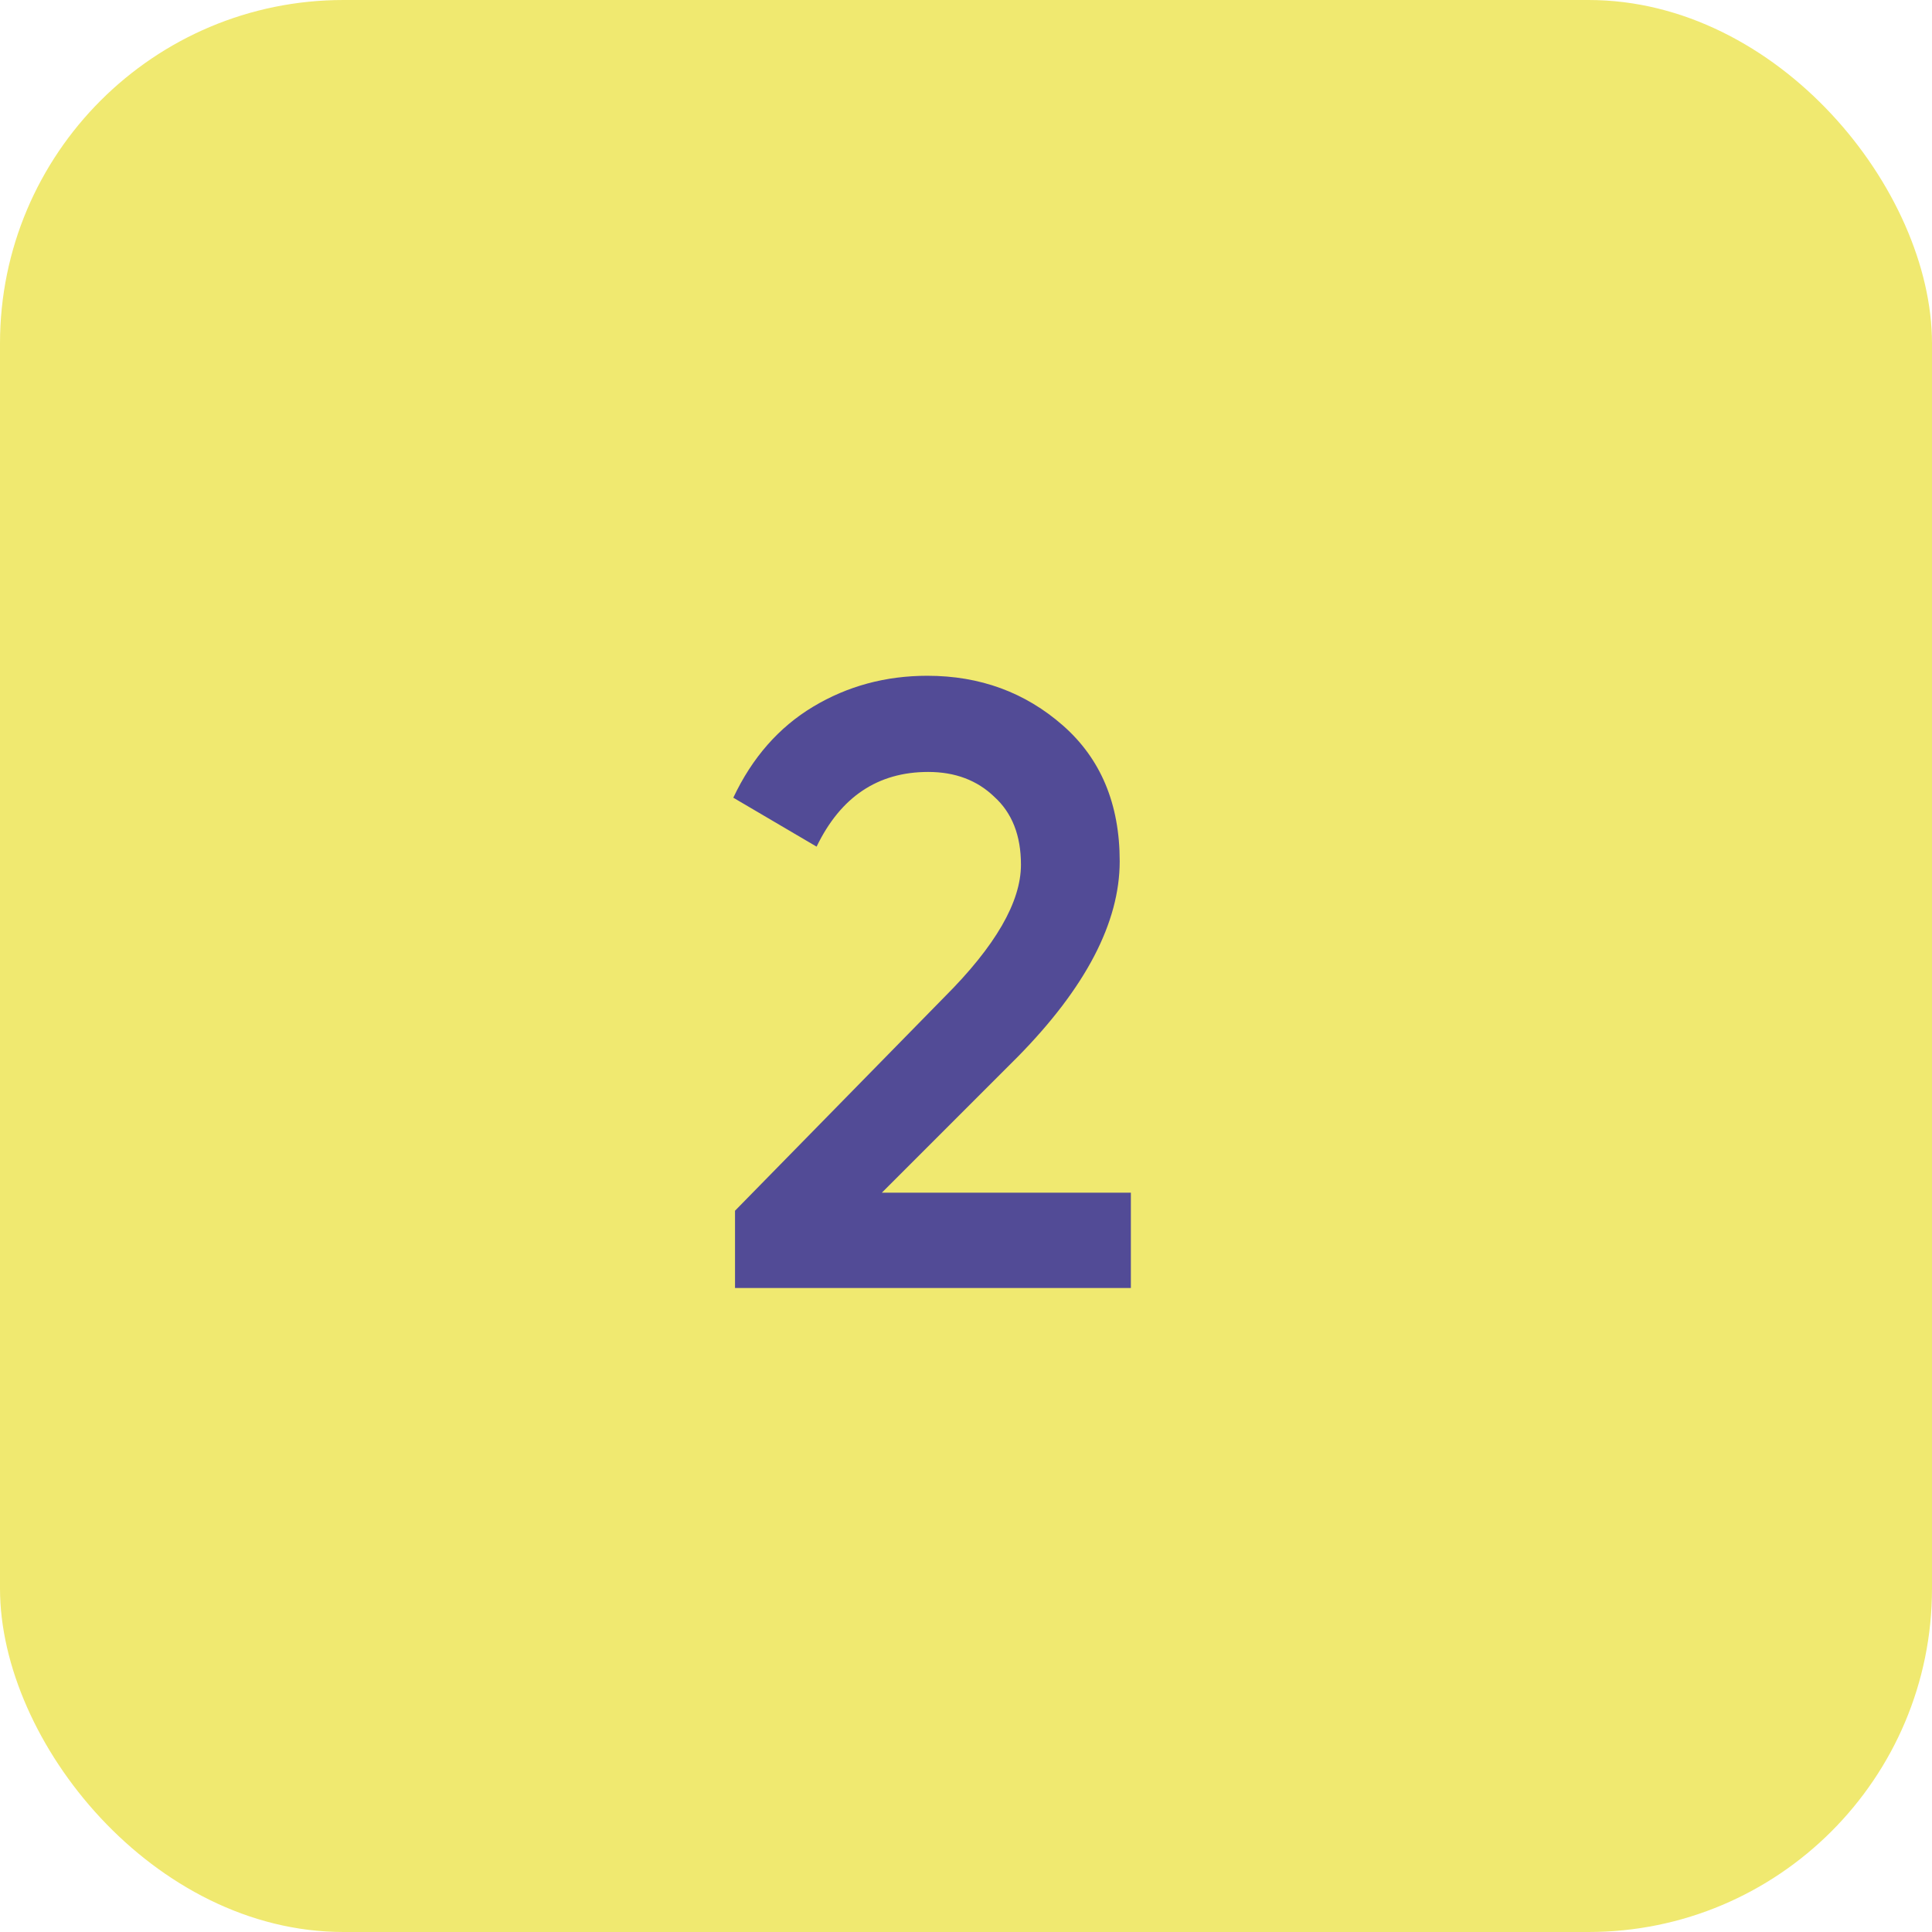 <?xml version="1.0" encoding="UTF-8"?> <svg xmlns="http://www.w3.org/2000/svg" width="45" height="45" viewBox="0 0 45 45" fill="none"><rect width="45" height="45" rx="8" fill="#F0E970"></rect><path d="M17.12 30V28.2L22 23.22C23.187 22.034 23.78 21.007 23.78 20.14C23.78 19.46 23.573 18.934 23.16 18.56C22.76 18.174 22.247 17.98 21.62 17.98C20.447 17.98 19.58 18.56 19.02 19.72L17.08 18.58C17.52 17.647 18.14 16.94 18.94 16.46C19.74 15.98 20.627 15.74 21.6 15.74C22.827 15.74 23.88 16.127 24.76 16.9C25.64 17.674 26.08 18.727 26.08 20.06C26.08 21.487 25.287 23.007 23.7 24.62L20.54 27.78H26.34V30H17.12Z" fill="#524B96"></path></svg> 